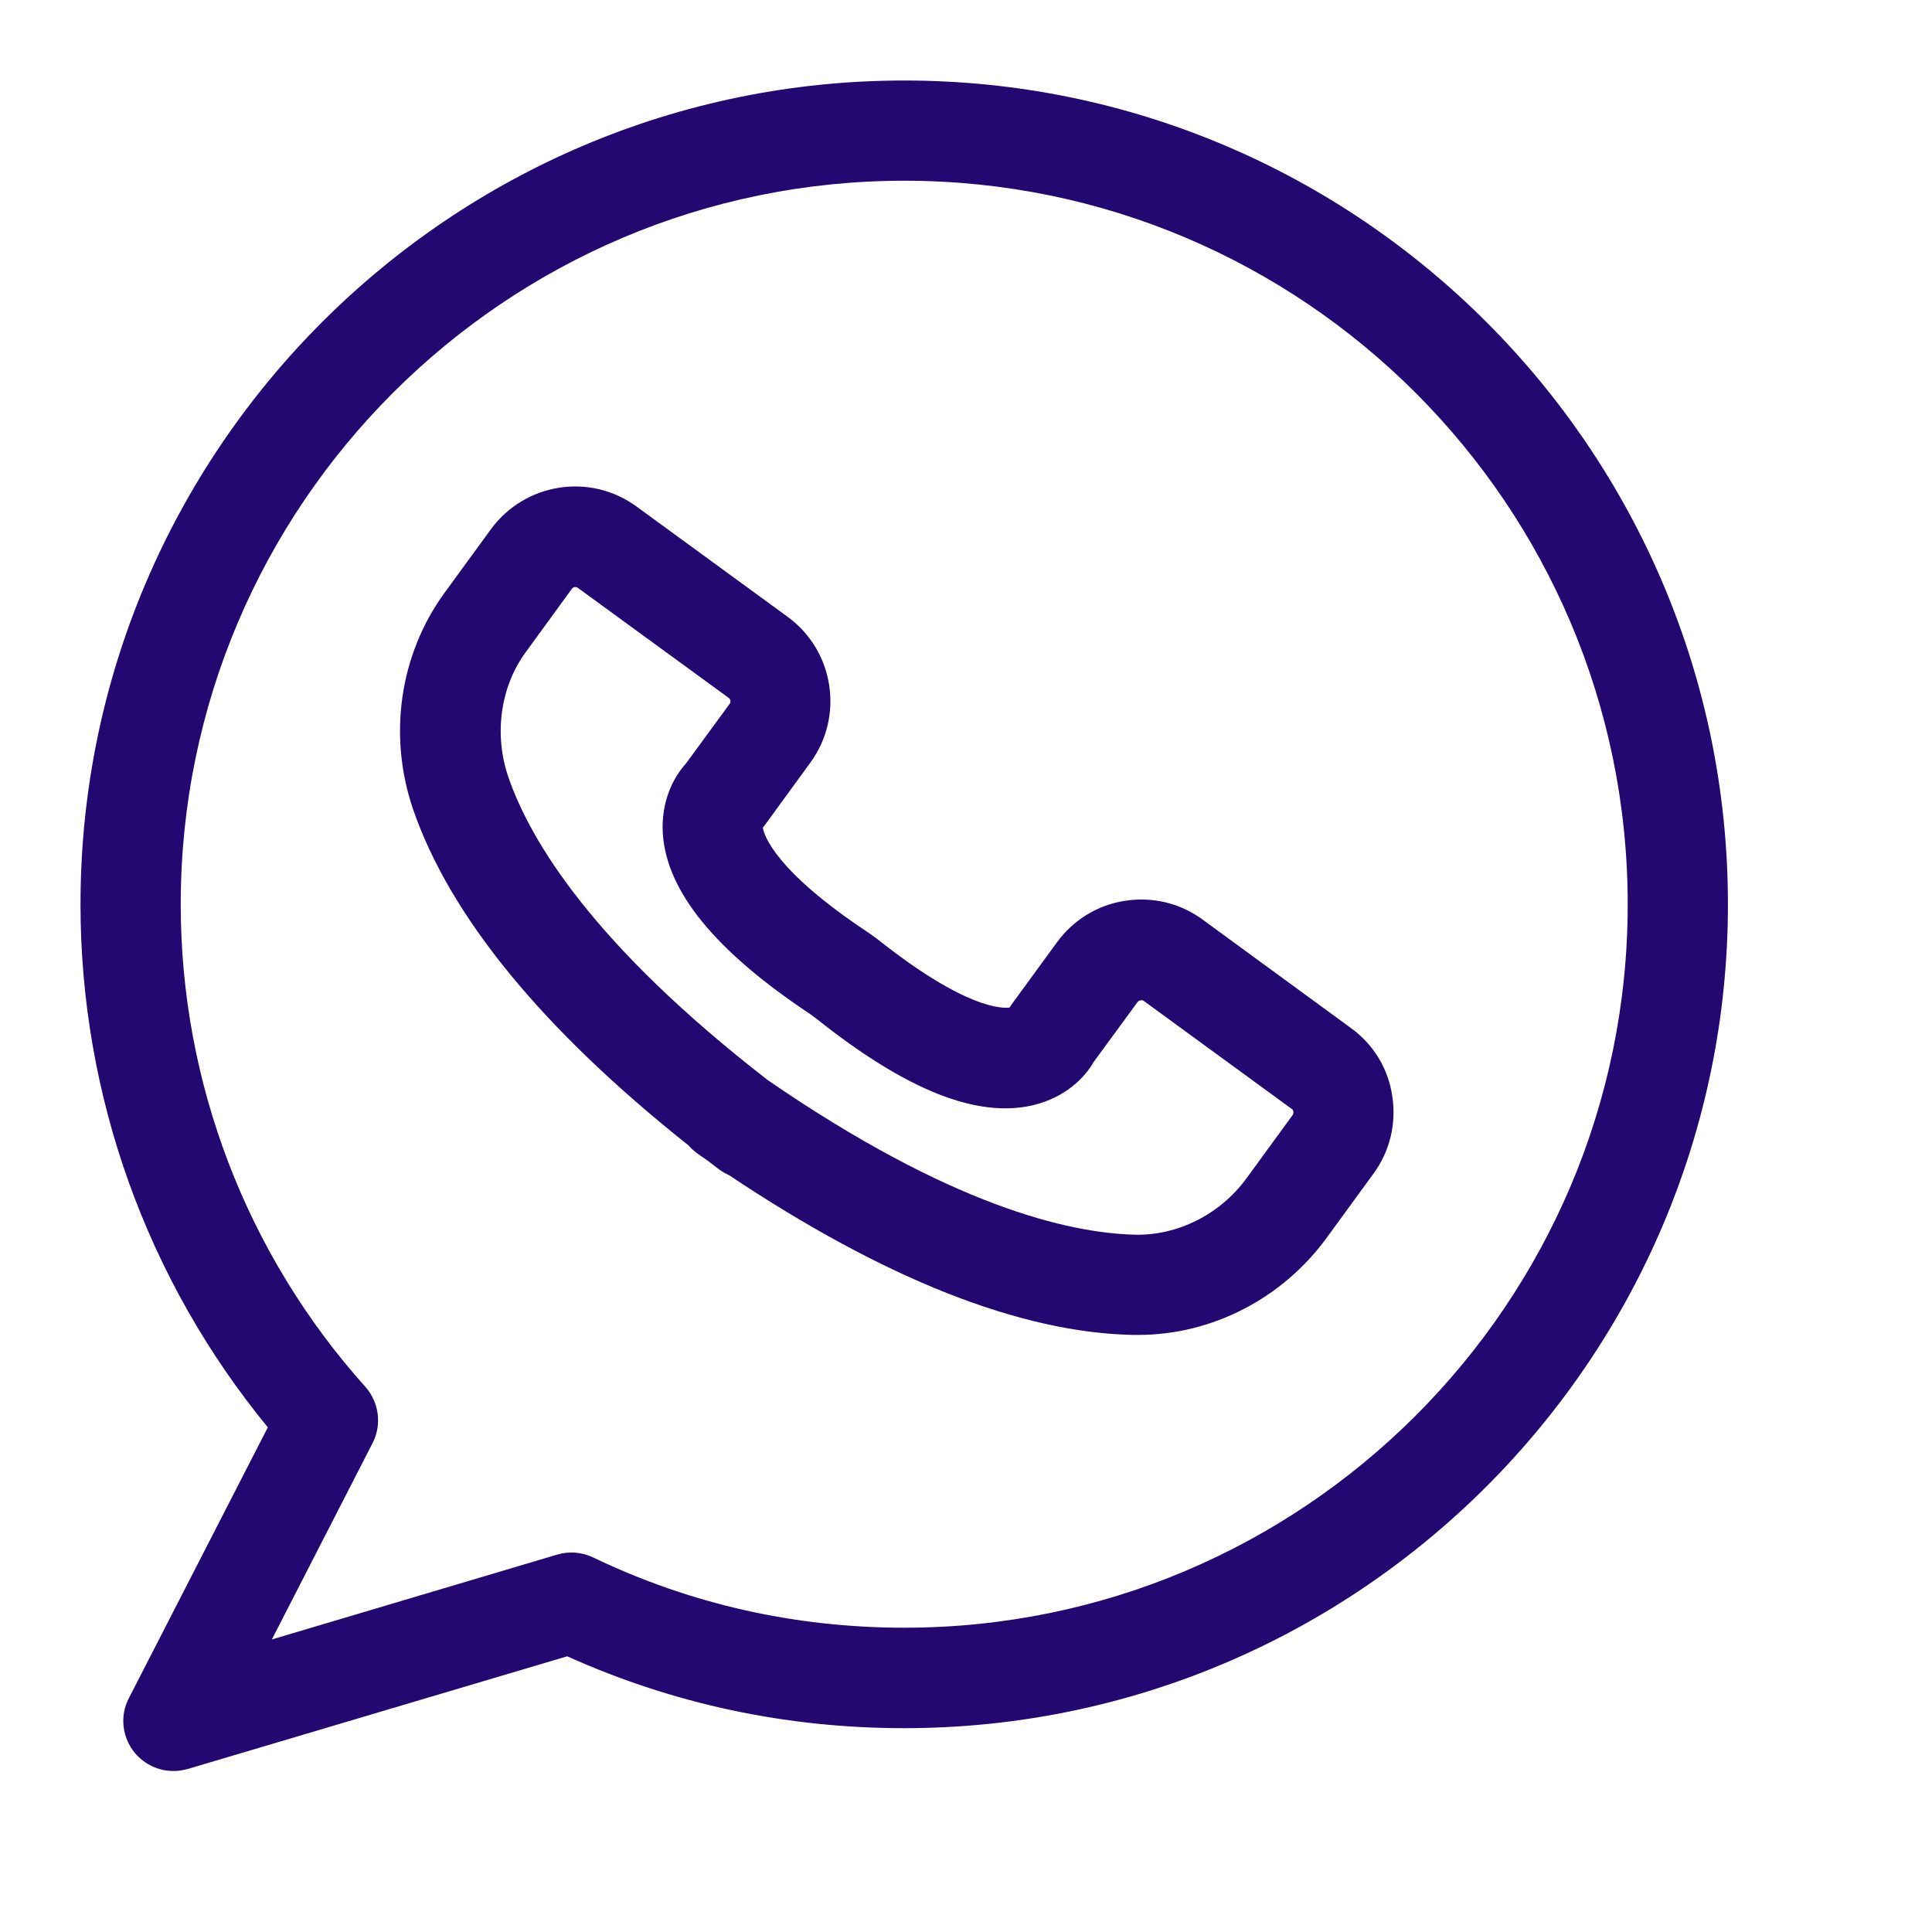 <svg xmlns="http://www.w3.org/2000/svg" width="24" height="24" viewBox="0 0 24 24" fill="none"><path d="M16.782 12.771L14.94 11.424C14.66 11.218 14.318 11.137 13.975 11.19C13.633 11.243 13.334 11.427 13.129 11.707L12.559 12.488C12.553 12.497 12.547 12.507 12.541 12.516C12.454 12.528 11.993 12.538 10.892 11.66L10.773 11.576C9.622 10.811 9.491 10.372 9.476 10.282C9.482 10.273 9.491 10.263 9.498 10.254L10.067 9.473C10.487 8.897 10.363 8.085 9.784 7.662L7.908 6.293C7.332 5.87 6.52 5.997 6.097 6.576L5.521 7.366C4.964 8.132 4.818 9.137 5.132 10.055C5.59 11.383 6.738 12.787 8.555 14.23C8.586 14.268 8.623 14.299 8.664 14.33C8.707 14.361 8.754 14.392 8.798 14.423C8.841 14.458 8.885 14.489 8.928 14.523C8.969 14.554 9.012 14.579 9.056 14.598C10.985 15.886 12.671 16.555 14.078 16.583C14.097 16.583 14.118 16.583 14.137 16.583C15.055 16.583 15.932 16.132 16.486 15.369L17.062 14.579C17.267 14.299 17.348 13.957 17.295 13.614C17.245 13.275 17.062 12.973 16.782 12.771ZM16.06 13.848L15.484 14.638C15.155 15.089 14.626 15.348 14.106 15.338C13.266 15.319 11.797 14.971 9.538 13.418C7.369 11.738 6.588 10.447 6.315 9.653C6.134 9.127 6.215 8.533 6.529 8.104L7.105 7.313C7.12 7.292 7.152 7.285 7.176 7.301L9.053 8.67C9.074 8.686 9.081 8.72 9.065 8.742L8.521 9.485C8.356 9.666 8.209 9.971 8.234 10.36C8.284 11.078 8.888 11.816 10.064 12.597L10.136 12.65C11.259 13.546 12.146 13.898 12.846 13.726C13.222 13.633 13.468 13.4 13.589 13.188L14.134 12.444C14.149 12.426 14.187 12.419 14.206 12.432L16.051 13.779C16.069 13.789 16.072 13.826 16.06 13.848Z" fill="#230871"></path><path d="M11.234 1C5.593 1 1 5.59 1 11.234C1 13.611 1.825 15.901 3.327 17.731L1.601 21.095C1.485 21.316 1.517 21.583 1.675 21.776C1.797 21.919 1.971 22 2.154 22C2.214 22 2.273 21.991 2.332 21.975L7.046 20.575C8.365 21.169 9.772 21.468 11.231 21.468C16.872 21.468 21.465 16.878 21.465 11.234C21.465 5.59 16.875 1 11.234 1ZM11.234 20.22C9.88 20.22 8.577 19.928 7.366 19.346C7.226 19.28 7.068 19.268 6.921 19.312L3.377 20.366L4.628 17.927C4.746 17.697 4.709 17.42 4.538 17.227C3.06 15.578 2.245 13.446 2.245 11.234C2.245 6.277 6.277 2.245 11.234 2.245C16.191 2.245 20.22 6.277 20.22 11.234C20.22 16.191 16.191 20.22 11.234 20.22Z" fill="#230871"></path></svg>